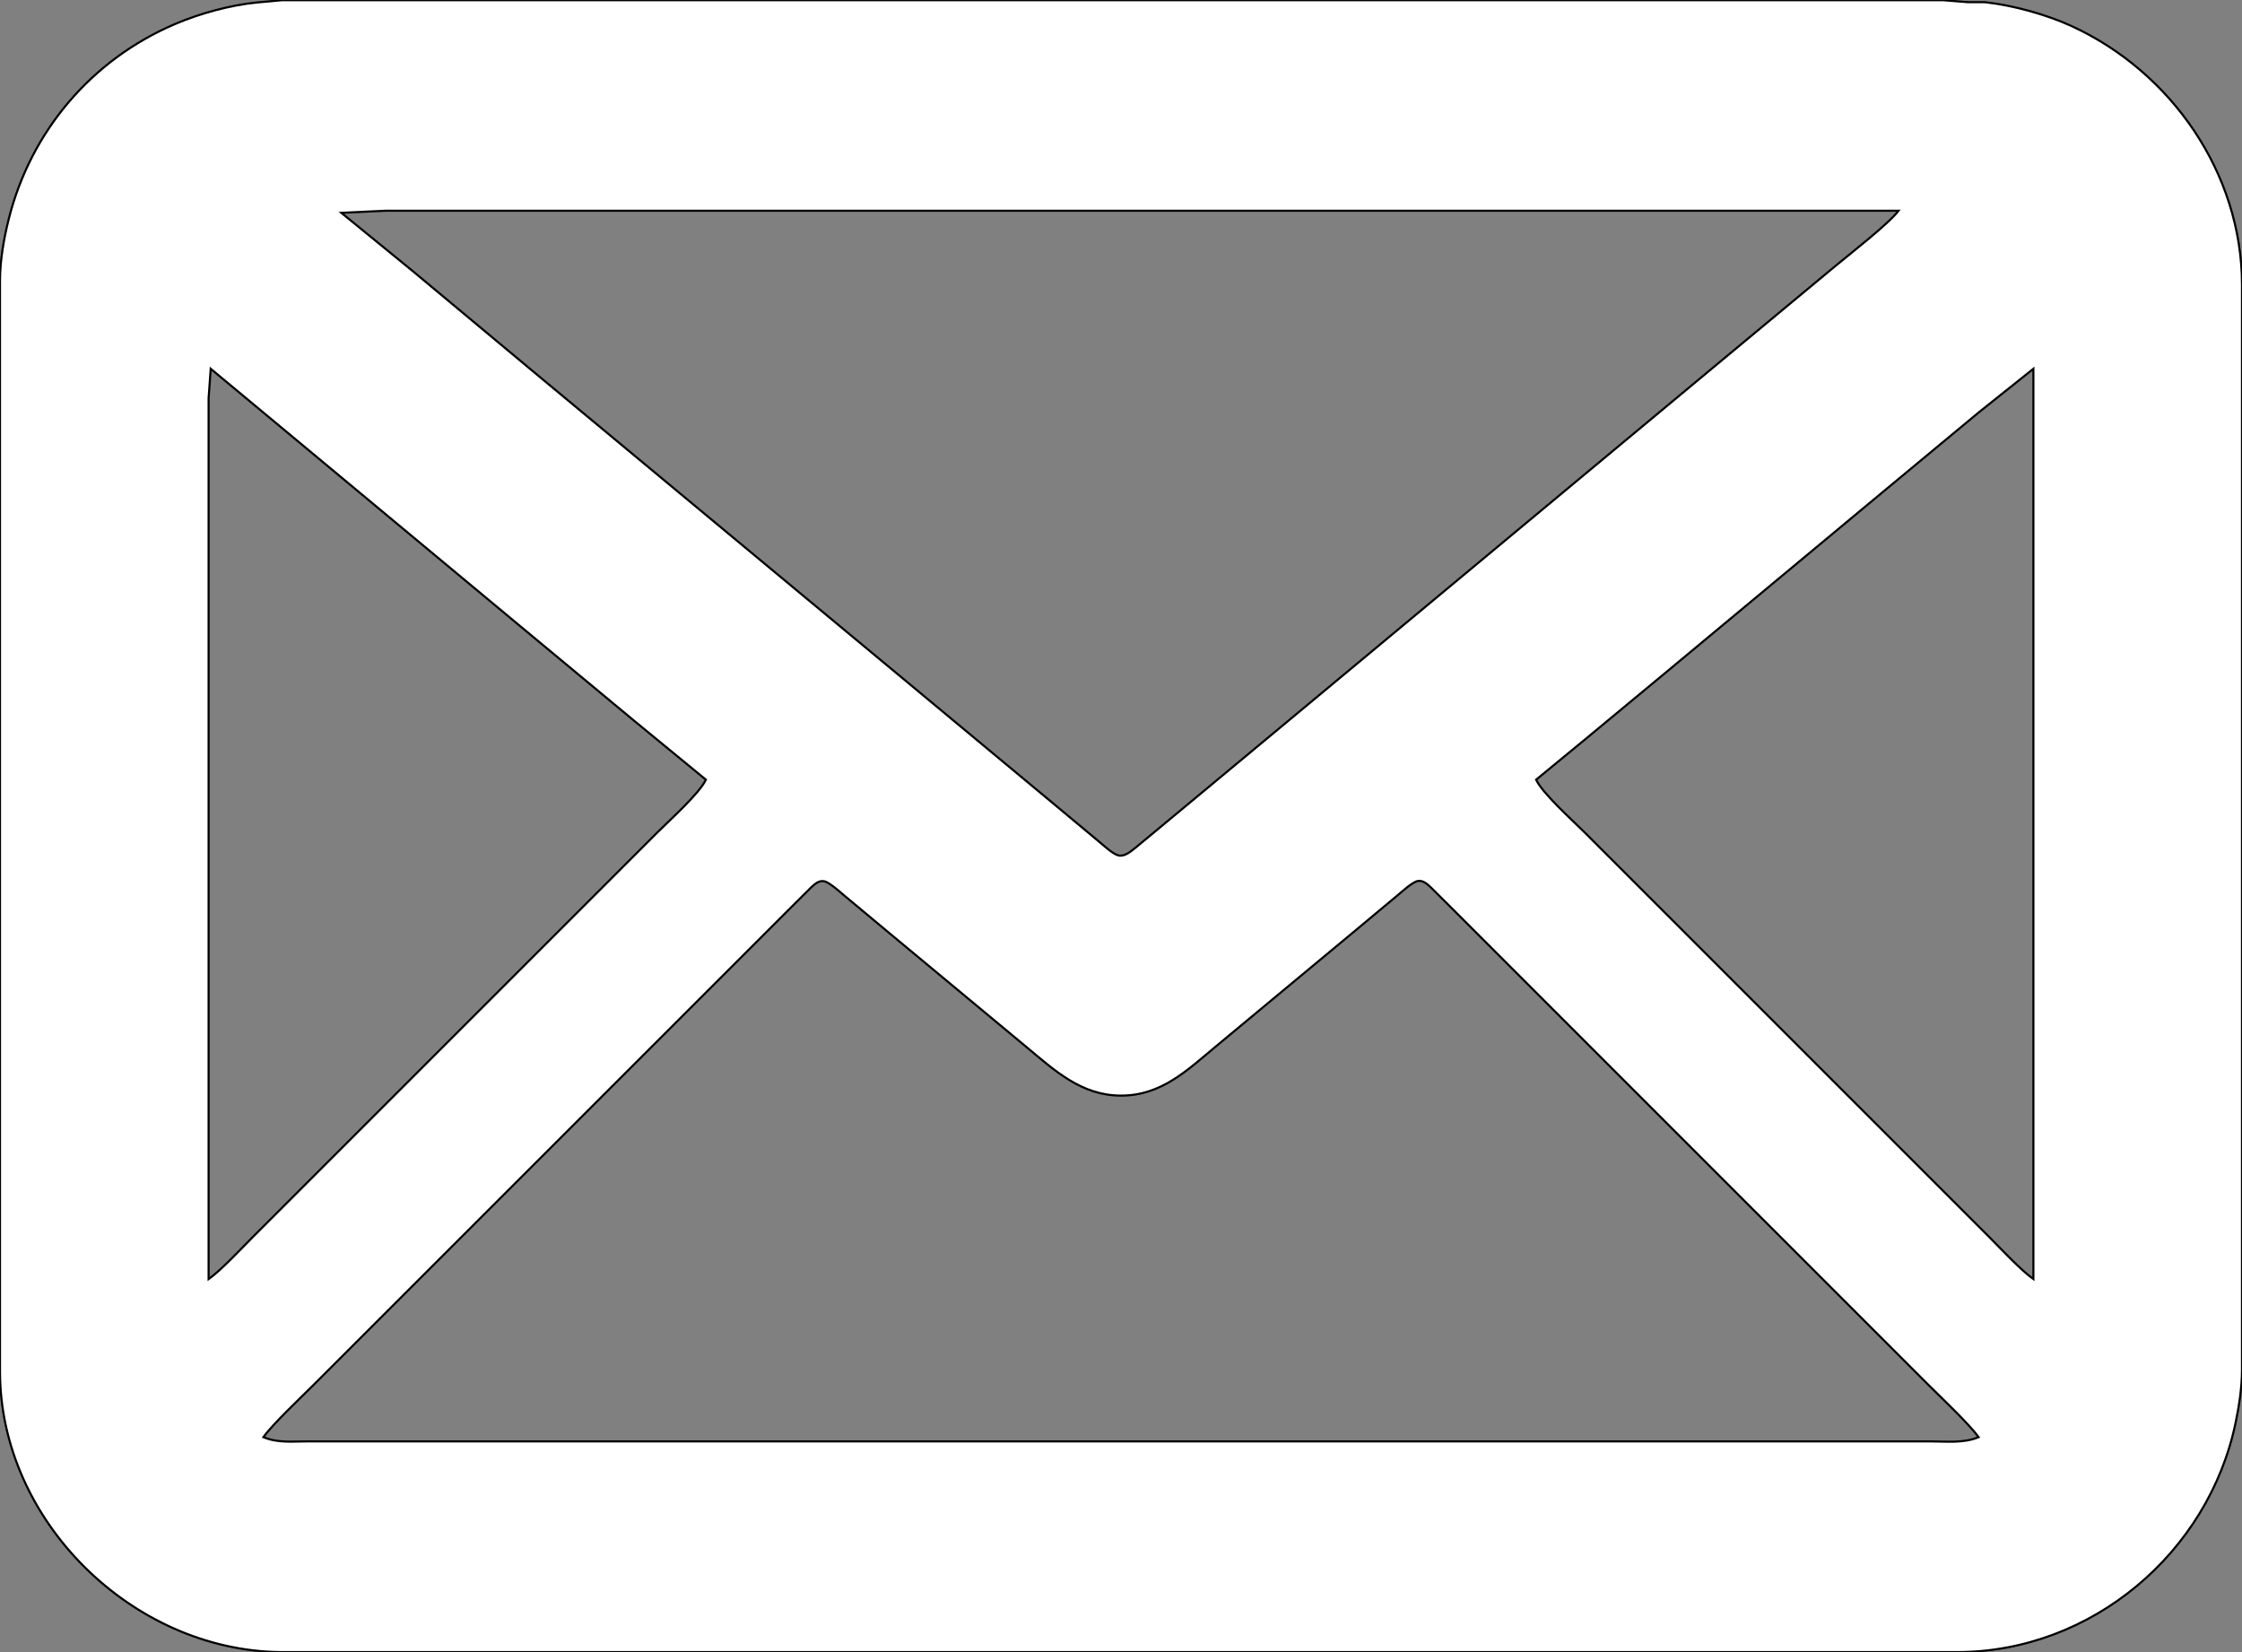 <?xml version="1.0" encoding="UTF-8" standalone="no"?>
<!DOCTYPE svg PUBLIC "-//W3C//DTD SVG 20010904//EN"
              "http://www.w3.org/TR/2001/REC-SVG-20010904/DTD/svg10.dtd">

<svg xmlns="http://www.w3.org/2000/svg"
     width="90.085mm" height="66.379mm"
     viewBox="0 0 1064 784">
  <rect x="0" y="0" width="1064" height="784" fill="#808080" stroke="none"/>
  <path id="mail"
        fill="#ffffff" stroke="black" stroke-width="1"
        d="M 134.00,0.08
           C 134.00,0.08 165.00,0.08 165.00,0.08
             165.00,0.08 222.00,0.08 222.00,0.08
             222.00,0.08 396.00,0.08 396.00,0.08
             396.00,0.08 922.00,0.08 922.00,0.08
             922.00,0.08 934.00,1.04 934.00,1.04
             934.00,1.04 942.00,1.04 942.00,1.04
             955.03,2.43 971.11,6.86 983.00,12.31
             1030.44,34.03 1063.92,82.25 1064.00,135.00
             1064.00,135.00 1064.00,650.00 1064.00,650.00
             1063.99,658.30 1062.68,666.88 1061.00,675.00
             1048.20,736.82 992.59,783.90 929.00,784.00
             929.00,784.00 417.00,784.00 417.00,784.00
             417.00,784.00 228.00,784.00 228.00,784.00
             228.00,784.00 133.00,784.00 133.00,784.00
             62.72,783.17 0.11,721.68 0.00,651.00
             0.00,651.00 0.00,133.00 0.00,133.00
             0.01,123.60 1.84,113.11 4.13,104.00
             14.60,62.31 43.39,28.36 83.00,11.43
             94.75,6.40 109.26,2.40 122.00,1.17
             122.00,1.17 134.00,0.08 134.00,0.08 Z
           M 901.00,100.00
           C 901.00,100.00 379.00,100.00 379.00,100.00
             379.00,100.00 227.00,100.00 227.00,100.00
             227.00,100.00 183.00,100.00 183.00,100.00
             183.00,100.00 162.00,101.00 162.00,101.00
             162.00,101.00 196.00,128.75 196.00,128.75
             196.00,128.75 255.00,177.92 255.00,177.92
             255.00,177.92 429.00,322.41 429.00,322.41
             429.00,322.41 502.00,383.08 502.00,383.08
             502.00,383.08 522.00,399.75 522.00,399.75
             524.07,401.48 528.47,405.56 531.00,405.99
             533.96,406.49 536.84,403.89 539.00,402.19
             539.00,402.19 555.00,388.92 555.00,388.92
             555.00,388.92 621.00,334.08 621.00,334.08
             621.00,334.08 812.00,175.25 812.00,175.25
             812.00,175.25 871.00,126.25 871.00,126.25
             878.04,120.38 896.33,106.22 901.00,100.00 Z
           M 100.00,175.00
           C 100.00,175.00 99.00,189.00 99.00,189.00
             99.00,189.00 99.00,214.00 99.00,214.00
             99.00,214.00 99.00,303.00 99.00,303.00
             99.00,303.00 99.00,607.00 99.00,607.00
             105.09,602.64 114.31,592.69 120.00,587.00
             120.00,587.00 155.00,552.00 155.00,552.00
             155.00,552.00 264.00,443.00 264.00,443.00
             264.00,443.00 312.00,395.00 312.00,395.00
             317.85,389.15 331.86,376.63 335.00,370.00
             335.00,370.00 301.00,342.08 301.00,342.08
             301.00,342.08 246.00,296.41 246.00,296.41
             246.00,296.41 145.00,212.41 145.00,212.41
             145.00,212.41 100.00,175.00 100.00,175.00 Z
           M 965.00,175.00
           C 965.00,175.00 939.00,195.75 939.00,195.75
             939.00,195.75 893.00,233.92 893.00,233.92
             893.00,233.92 789.00,320.41 789.00,320.41
             789.00,320.41 752.00,351.08 752.00,351.08
             752.00,351.08 729.00,370.00 729.00,370.00
             732.14,376.63 746.15,389.15 752.00,395.00
             752.00,395.00 800.00,443.00 800.00,443.00
             800.00,443.00 909.00,552.00 909.00,552.00
             909.00,552.00 944.00,587.00 944.00,587.00
             949.69,592.69 958.91,602.64 965.00,607.00
             965.00,607.00 965.00,175.00 965.00,175.00 Z
           M 939.00,682.00
           C 934.49,675.70 921.16,663.16 915.00,657.00
             915.00,657.00 872.00,614.00 872.00,614.00
             872.00,614.00 738.00,480.00 738.00,480.00
             738.00,480.00 691.00,433.00 691.00,433.00
             691.00,433.00 679.00,421.06 679.00,421.06
             677.32,419.55 675.46,417.74 673.00,418.05
             670.46,418.37 665.13,423.31 663.00,425.08
             663.00,425.08 642.00,442.59 642.00,442.59
             642.00,442.59 577.00,496.59 577.00,496.59
             563.29,508.00 551.13,519.92 532.00,519.92
             513.23,519.92 500.50,508.00 487.00,496.75
             487.00,496.75 422.00,442.75 422.00,442.75
             422.00,442.75 401.00,425.25 401.00,425.25
             398.87,423.47 393.52,418.55 391.00,418.17
             388.48,417.78 386.72,419.52 385.00,421.06
             385.00,421.06 373.00,433.00 373.00,433.00
             373.00,433.00 326.00,480.00 326.00,480.00
             326.00,480.00 192.00,614.00 192.00,614.00
             192.00,614.00 149.00,657.00 149.00,657.00
             142.84,663.16 129.51,675.70 125.00,682.00
             131.87,684.86 138.69,684.00 146.00,684.00
             146.00,684.00 181.00,684.00 181.00,684.00
             181.00,684.00 305.00,684.00 305.00,684.00
             305.00,684.00 735.00,684.00 735.00,684.00
             735.00,684.00 876.00,684.00 876.00,684.00
             876.00,684.00 916.00,684.00 916.00,684.00
             923.67,684.00 931.80,685.00 939.00,682.00 Z" />
</svg>
